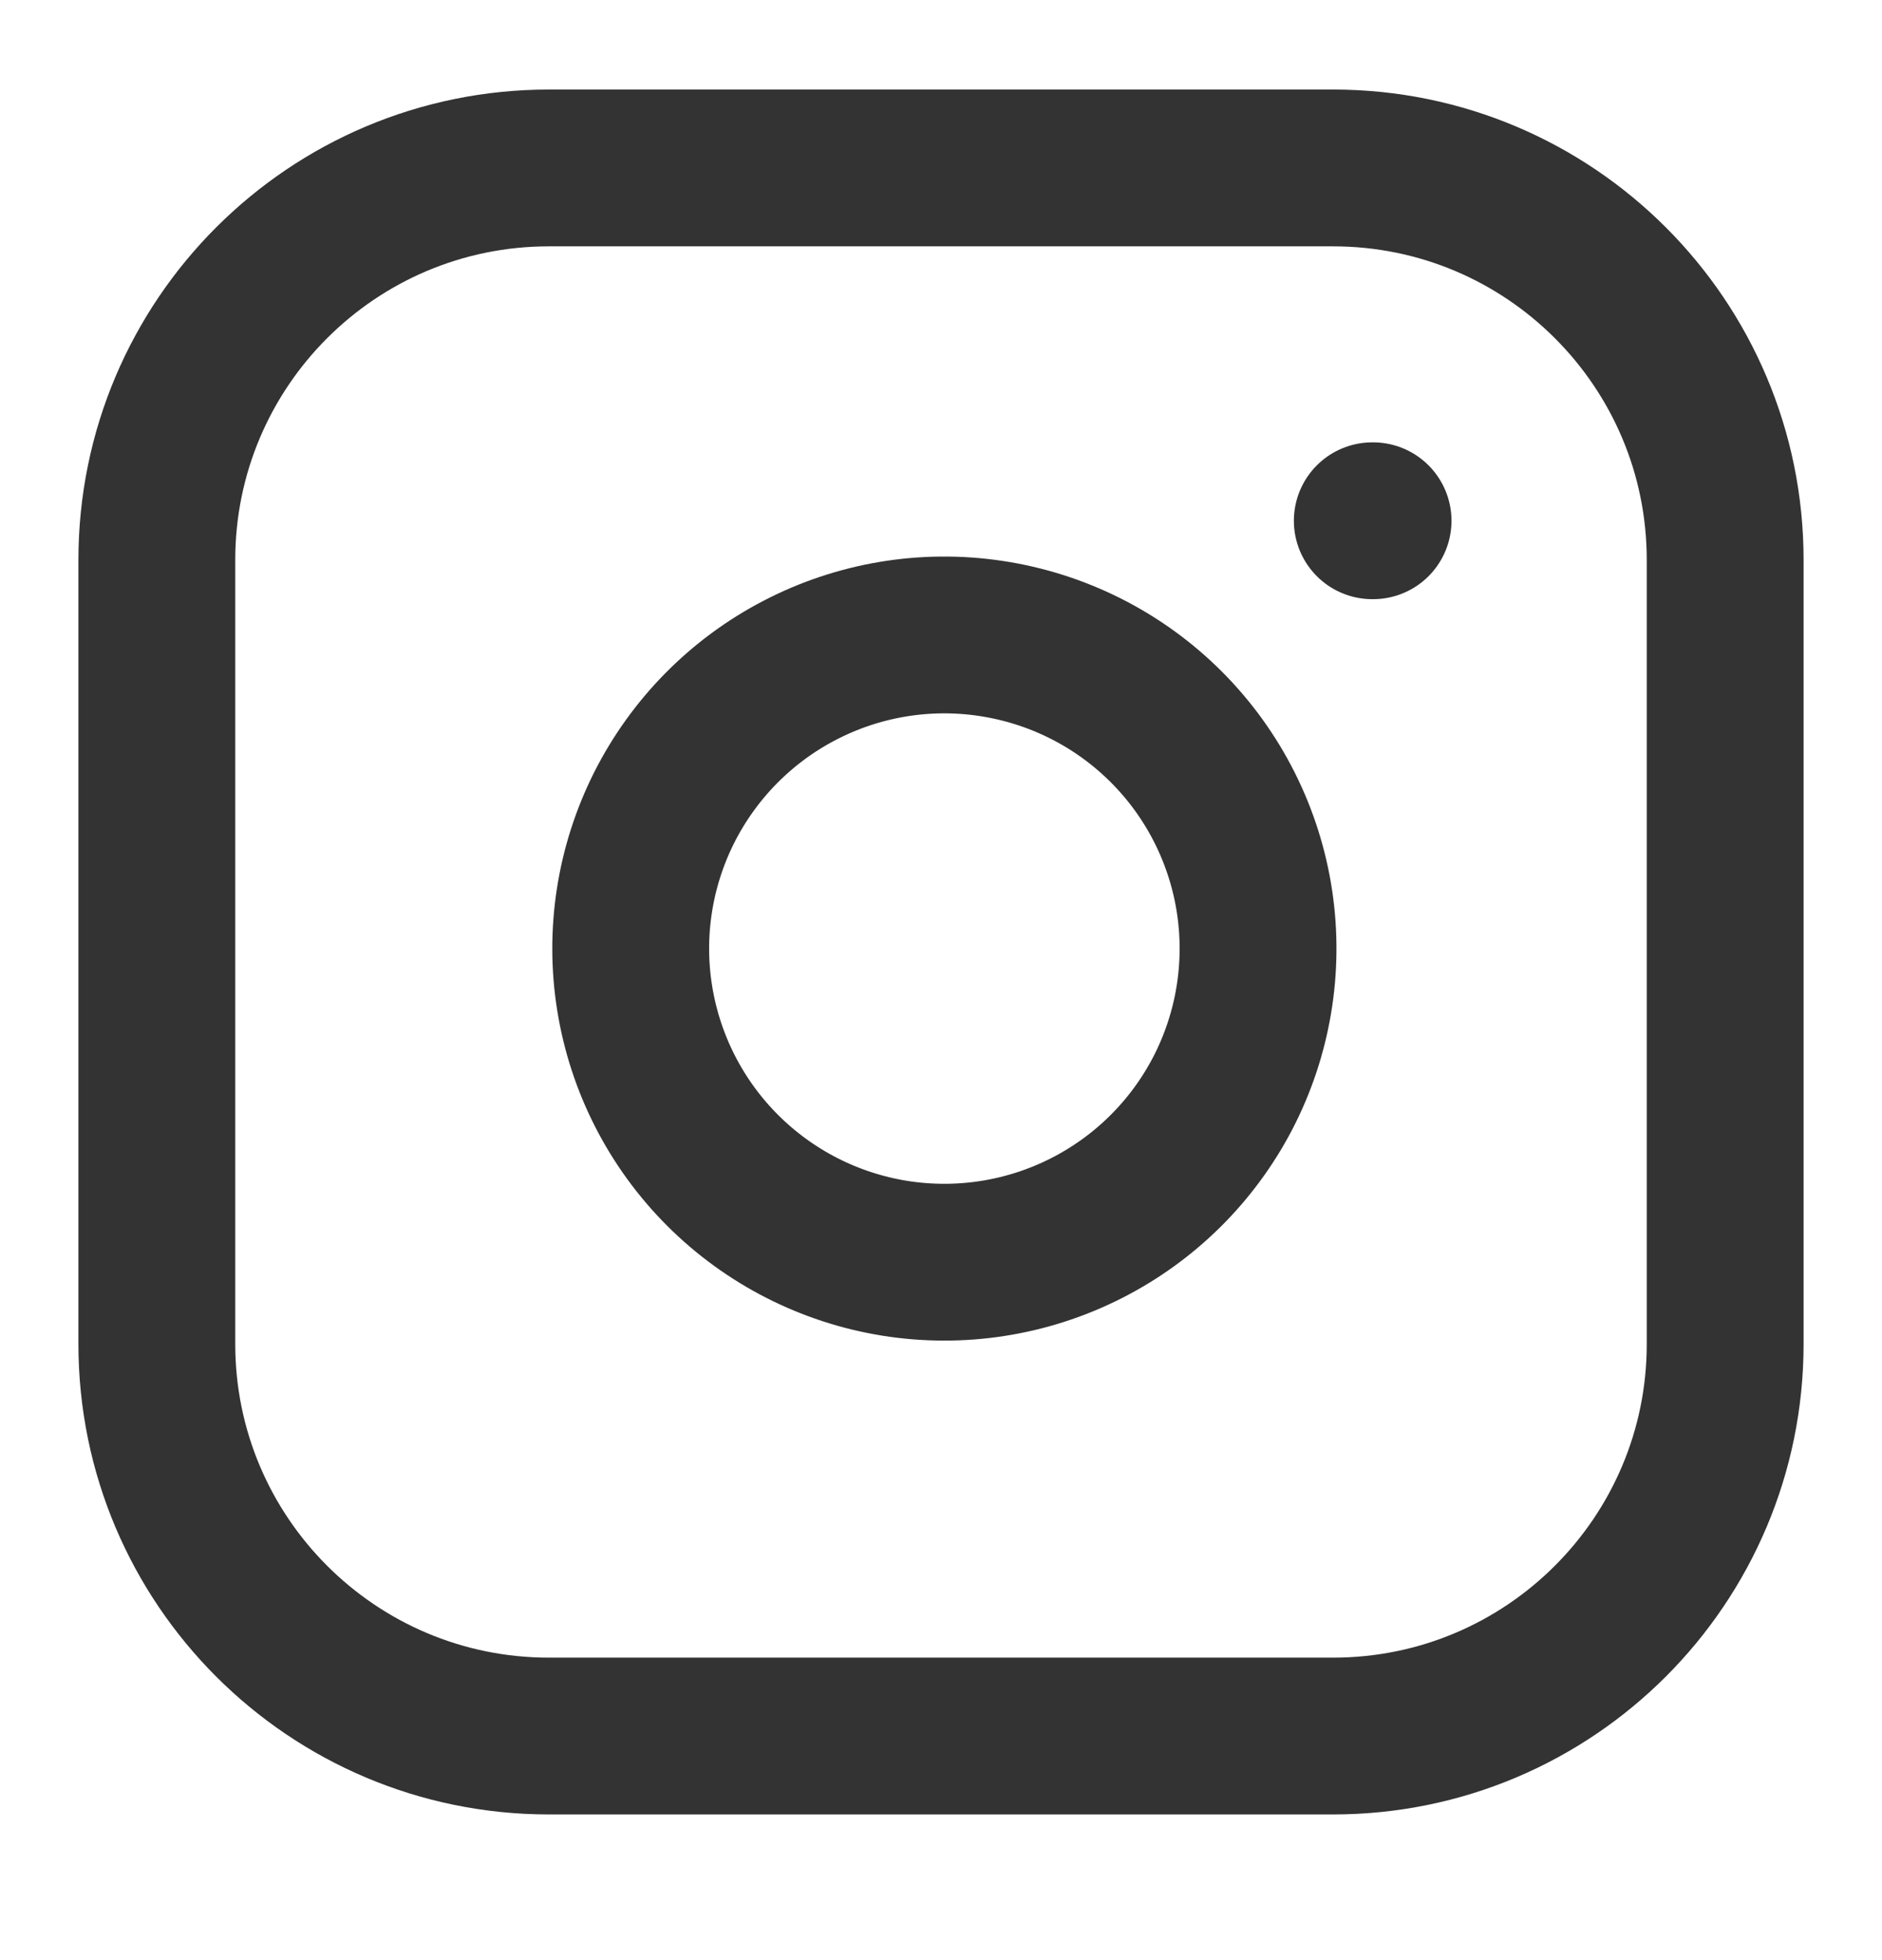 <svg width="24" height="25" viewBox="0 0 24 25" fill="none" xmlns="http://www.w3.org/2000/svg">
<path d="M17 2.142H7C4.239 2.142 2 4.38 2 7.142V17.142C2 19.903 4.239 22.142 7 22.142H17C19.761 22.142 22 19.903 22 17.142V7.142C22 4.38 19.761 2.142 17 2.142Z" stroke="#333333" stroke-width="2" stroke-linecap="round" stroke-linejoin="round"/>
<path d="M16 11.512C16.123 12.344 15.981 13.194 15.594 13.941C15.206 14.688 14.593 15.293 13.842 15.671C13.09 16.05 12.238 16.181 11.408 16.048C10.577 15.914 9.81 15.522 9.215 14.927C8.62 14.332 8.228 13.565 8.094 12.734C7.96 11.903 8.092 11.052 8.47 10.3C8.849 9.549 9.454 8.935 10.201 8.548C10.948 8.16 11.798 8.018 12.63 8.142C13.479 8.268 14.265 8.663 14.872 9.27C15.479 9.877 15.874 10.663 16 11.512Z" stroke="#333333" stroke-width="2" stroke-linecap="round" stroke-linejoin="round"/>
<path d="M17.5 6.642H17.51" stroke="#333333" stroke-width="2" stroke-linecap="round" stroke-linejoin="round"/>
</svg>
